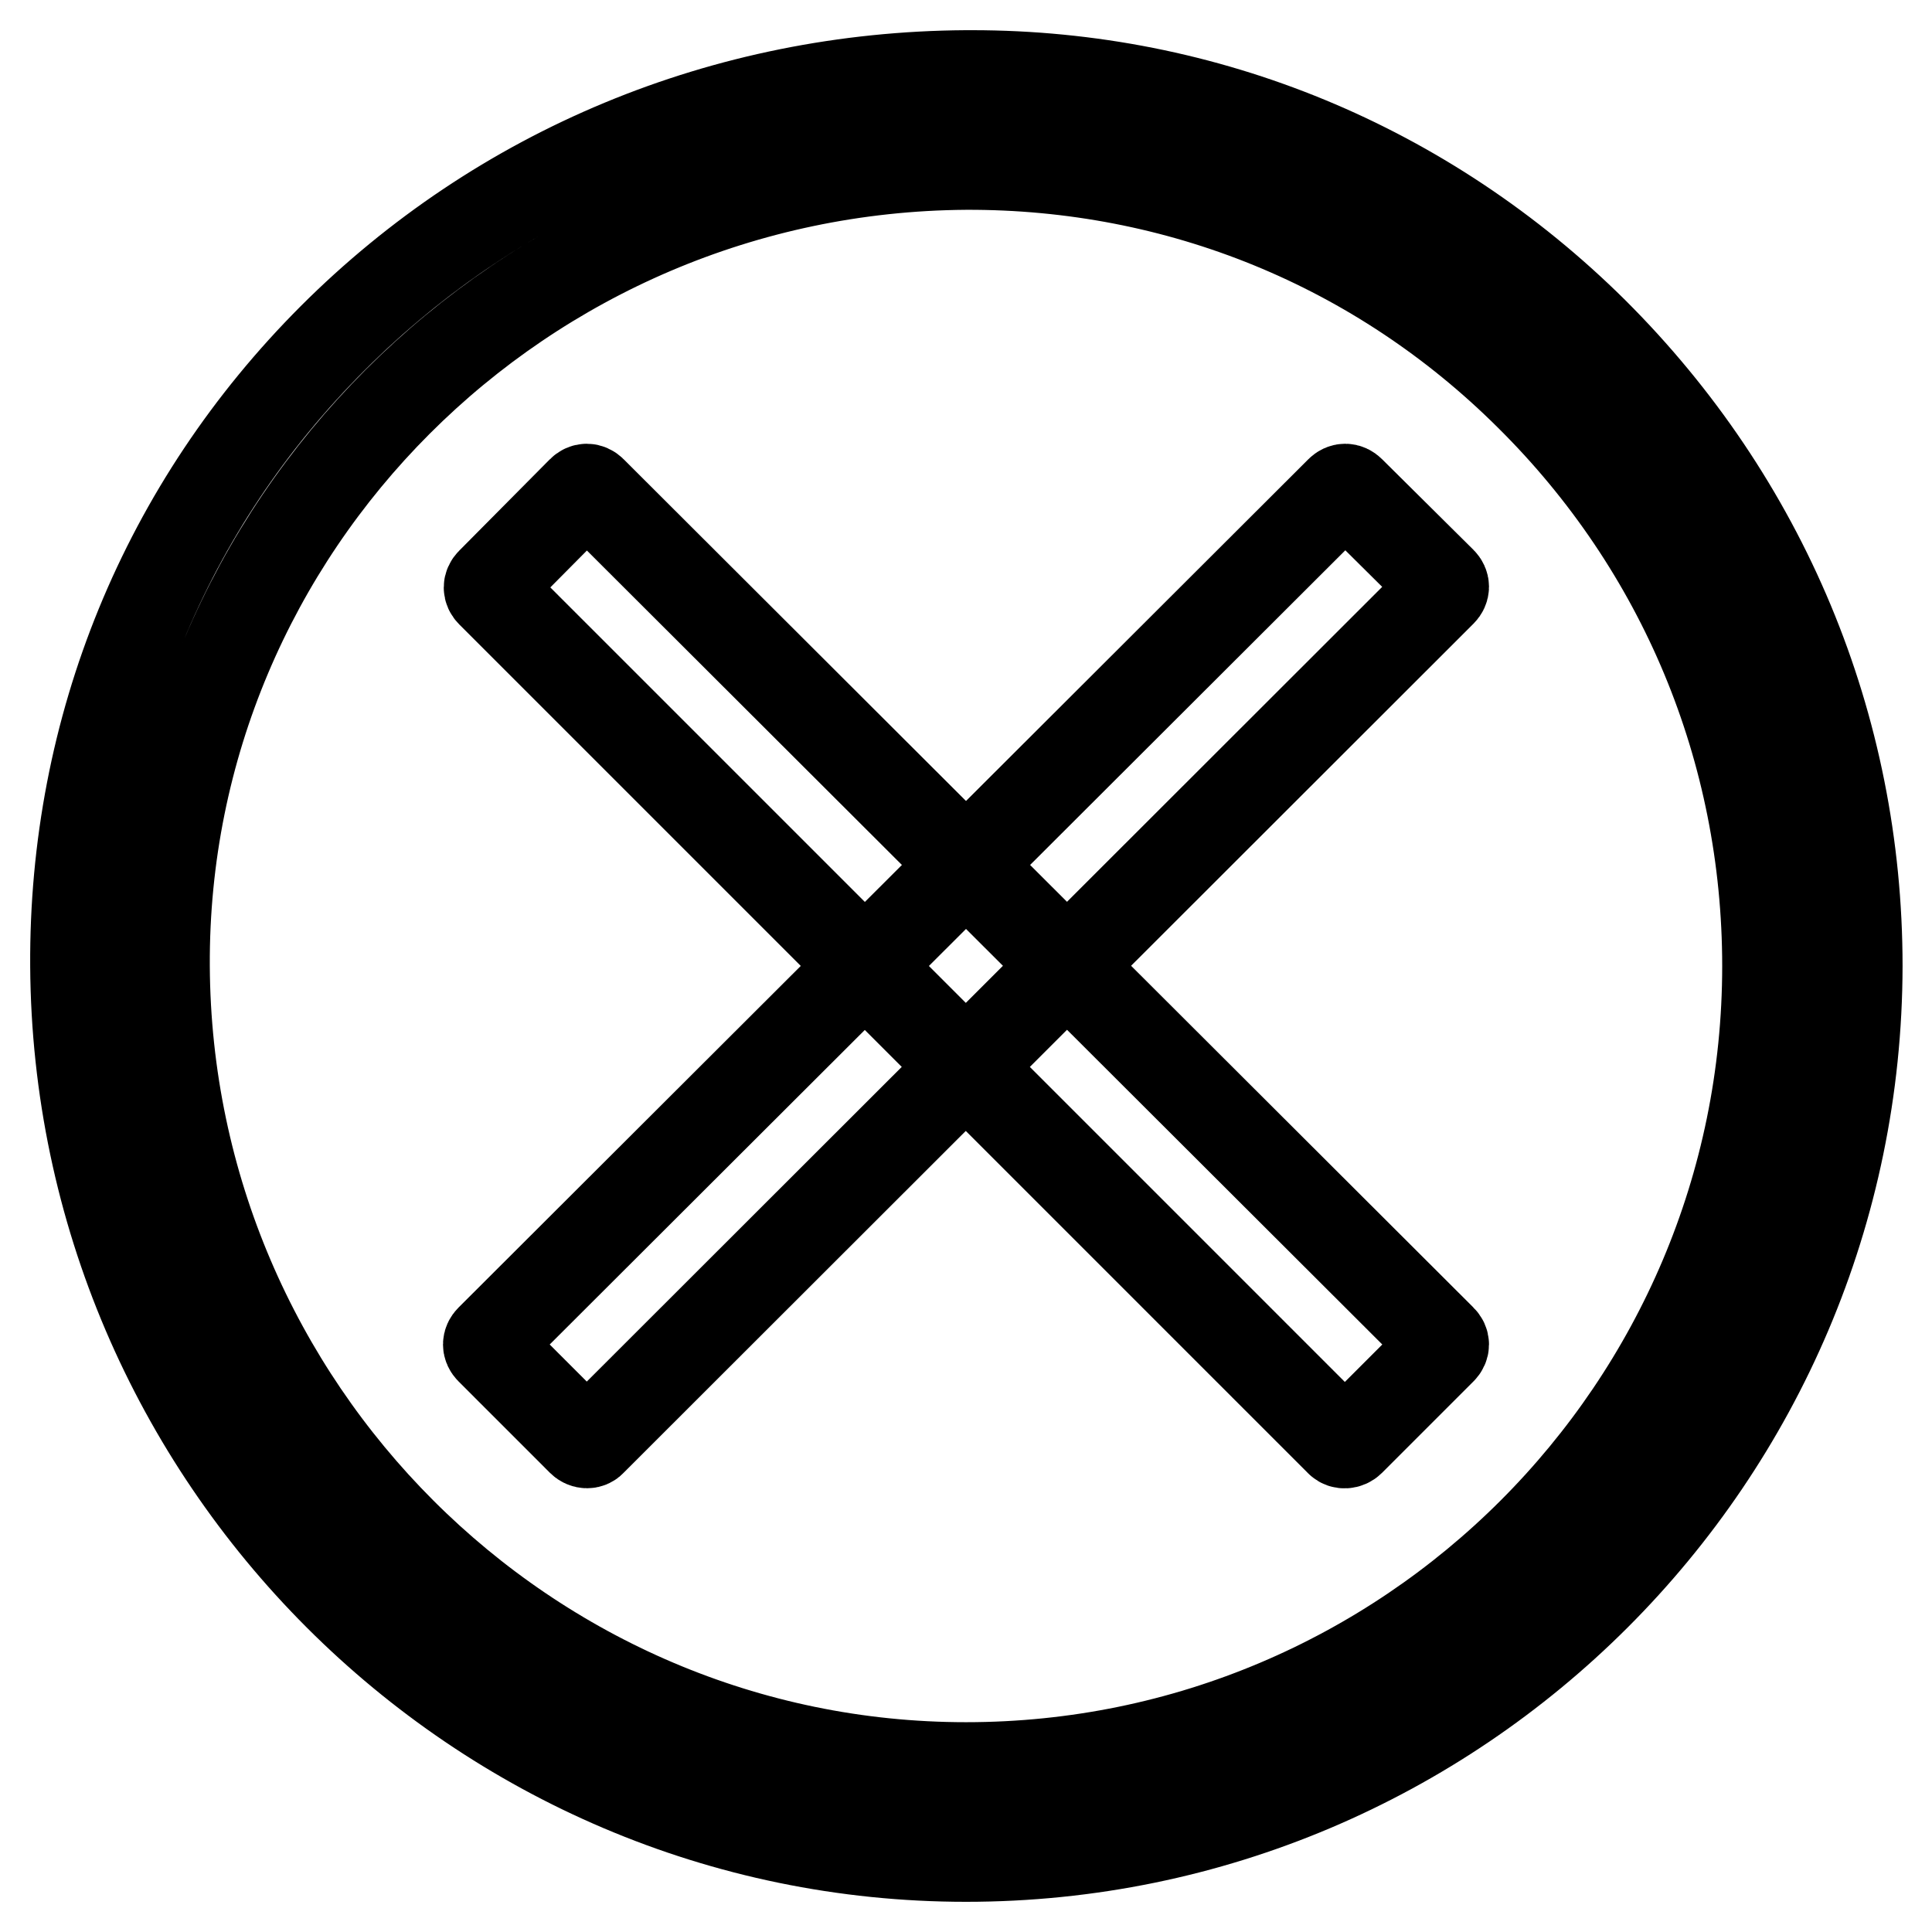 <?xml version="1.0" encoding="utf-8"?>
<!-- Svg Vector Icons : http://www.onlinewebfonts.com/icon -->
<!DOCTYPE svg PUBLIC "-//W3C//DTD SVG 1.1//EN" "http://www.w3.org/Graphics/SVG/1.1/DTD/svg11.dtd">
<svg version="1.1" xmlns="http://www.w3.org/2000/svg" xmlns:xlink="http://www.w3.org/1999/xlink" x="0px" y="0px" viewBox="0 0 256 256" enable-background="new 0 0 256 256" xml:space="preserve">
<g> <path stroke-width="12" fill-opacity="0" stroke="#000000"  d="M128,246c-64.7,0-117.6-52.9-118-118C9.8,96.5,21.9,67,44.1,44.8S96.1,10.2,128,10h0.8 c31,0,60.2,12.1,82.3,34c22.5,22.4,35,52.2,35,84C246,193.1,193.1,246,128,246z M128,21.8C69.1,22.2,21.5,69.8,21.8,128 c0.3,58.6,48,106.2,106.2,106.2c58.6,0,106.2-47.6,106.2-106.2c0-28.6-11.2-55.5-31.5-75.6C182.7,32.5,156.2,21.7,128,21.8z"/> <path stroke-width="12" fill-opacity="0" stroke="#000000"  d="M77.1,190.9l-12.1-12.1c-0.4-0.4-0.4-0.9,0-1.3L177.6,65.1c0.4-0.4,0.9-0.4,1.3,0L191,77.1 c0.4,0.4,0.4,0.9,0,1.3L78.4,190.9C78.1,191.3,77.5,191.3,77.1,190.9z"/> <path stroke-width="12" fill-opacity="0" stroke="#000000"  d="M178.9,190.9l12.1-12.1c0.4-0.4,0.4-0.9,0-1.3L78.4,65.1c-0.4-0.4-0.9-0.4-1.3,0l-12,12.1 c-0.4,0.4-0.4,0.9,0,1.3L177.6,191C177.9,191.3,178.5,191.3,178.9,190.9z"/></g>
</svg>
